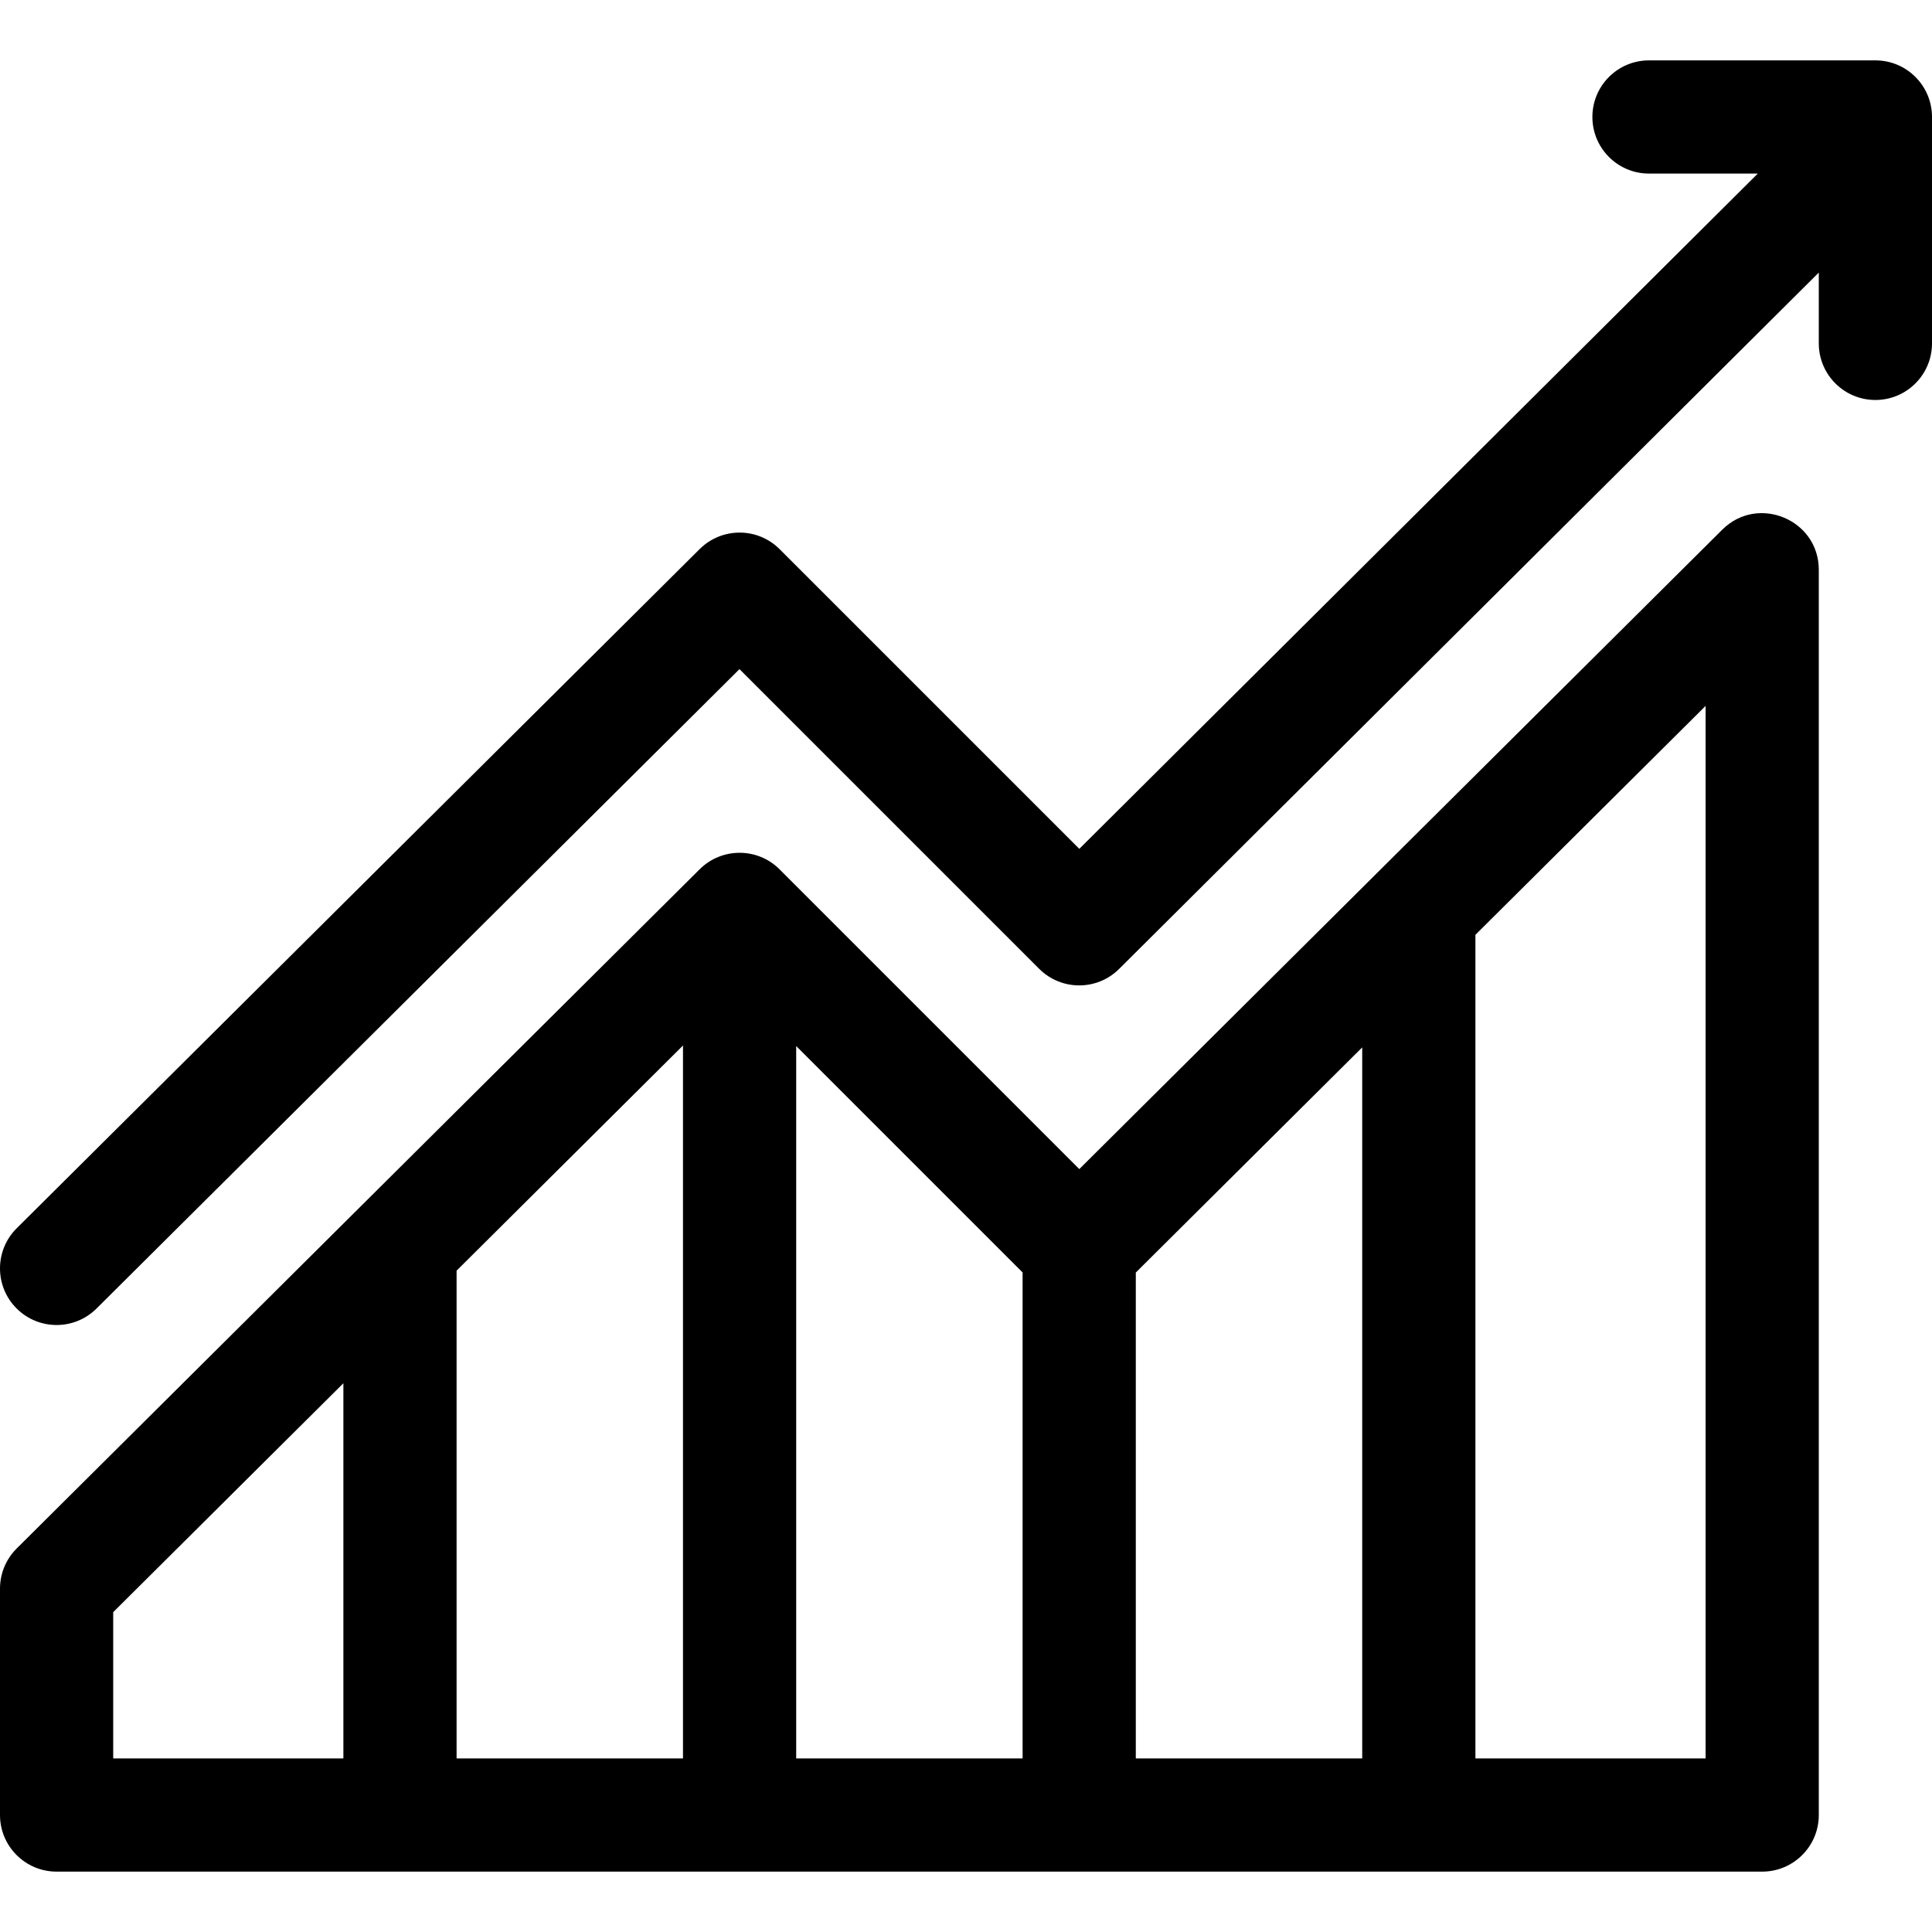 <?xml version="1.0" encoding="iso-8859-1"?>
<!-- Generator: Adobe Illustrator 19.0.0, SVG Export Plug-In . SVG Version: 6.00 Build 0)  -->
<svg version="1.1" id="Capa_1" xmlns="http://www.w3.org/2000/svg" xmlns:xlink="http://www.w3.org/1999/xlink" x="0px" y="0px"
	 viewBox="0 0 512 512" style="enable-background:new 0 0 512 512;" xml:space="preserve">
<g>
	<g>
		<path d="M497,16h-60c-8.284,0-15,6.716-15,15s6.716,15,15,15h28.831L286.025,224.954l-79.418-79.419
			c-5.846-5.846-15.321-5.859-21.184-0.029l-181,180c-5.874,5.842-5.9,15.339-0.059,21.213c5.84,5.873,15.338,5.902,21.213,0.059
			l170.394-169.452l79.423,79.423c5.848,5.848,15.326,5.859,21.188,0.025L482,72.234V91c0,8.284,6.716,15,15,15s15-6.716,15-15V31
			C512,22.716,505.284,16,497,16z"/>
	</g>
</g>
<g>
	<g>
		<path d="M456.423,140.364L286.029,309.816l-79.423-79.423c-5.846-5.846-15.321-5.859-21.184-0.029l-181,180
			C1.592,413.179,0,417.007,0,421v60c0,8.284,6.716,15,15,15h452c8.284,0,15-6.716,15-15V151
			C482,137.685,465.861,130.978,456.423,140.364z M91,466H30v-38.762l61-60.663V466z M181,466h-60V336.74l60-59.669V466z M271,466
			h-60V277.213l60,60V466z M361,466h-60V337.238l60-59.669V466z M452,466h-61V247.735l61-60.663V466z"/>
	</g>
</g>
<g>
</g>
<g>
</g>
<g>
</g>
<g>
</g>
<g>
</g>
<g>
</g>
<g>
</g>
<g>
</g>
<g>
</g>
<g>
</g>
<g>
</g>
<g>
</g>
<g>
</g>
<g>
</g>
<g>
</g>
</svg>
